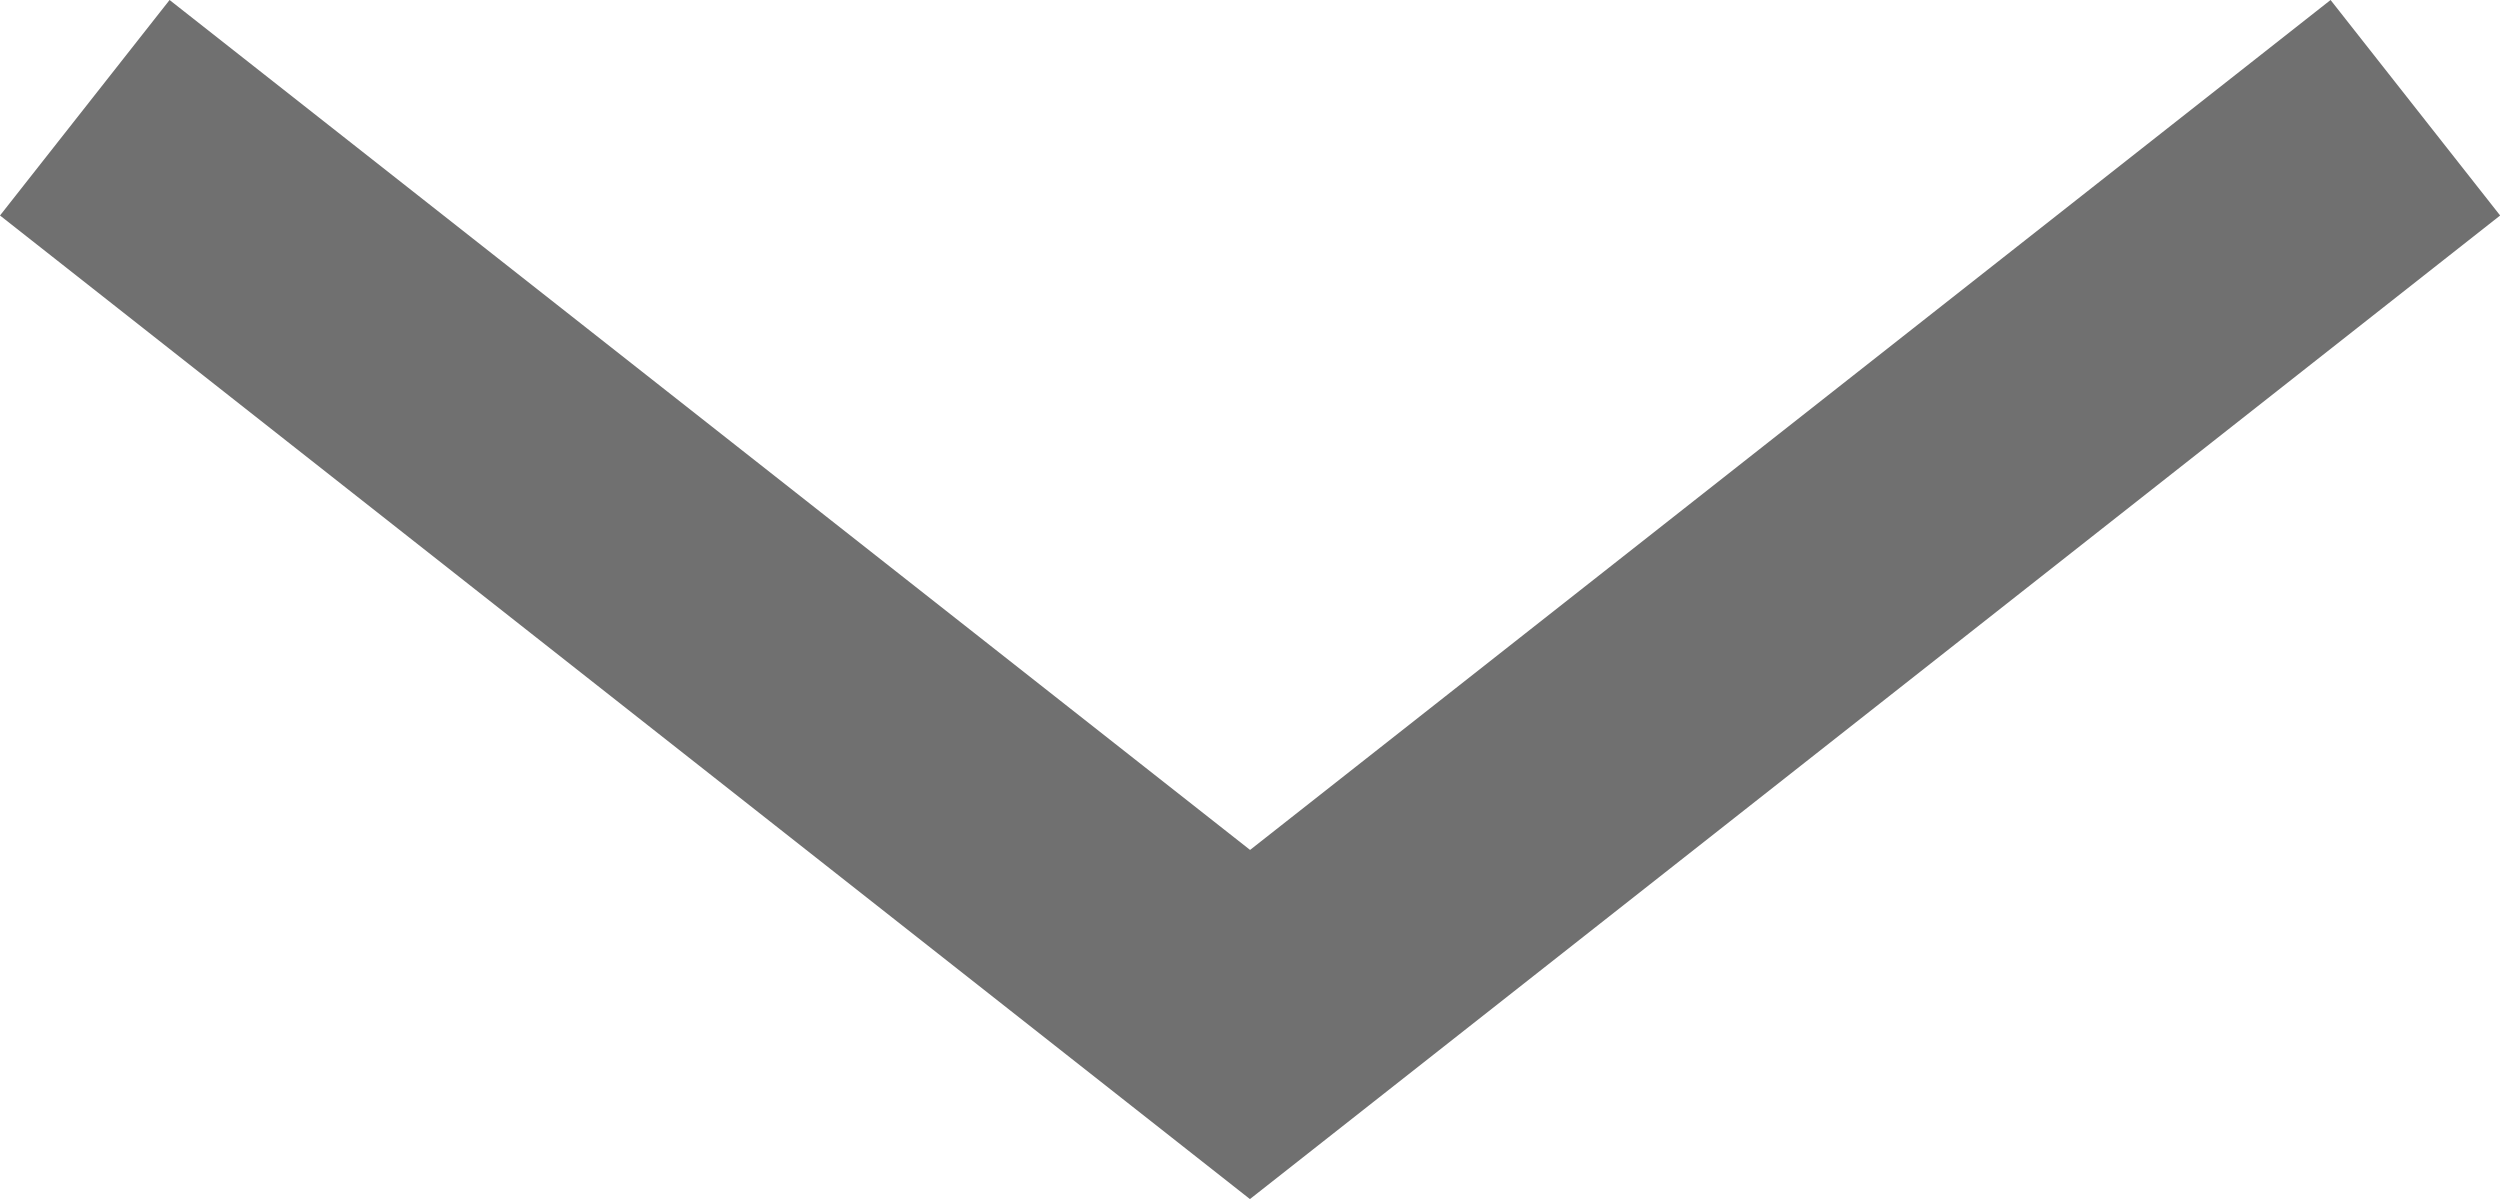 <svg height="8.747" viewBox="0 0 18.237 8.747" width="18.237" xmlns="http://www.w3.org/2000/svg"><path d="m-984.5 1659.419-9.118-7.175 1.237-1.572 7.882 6.2 7.882-6.2 1.237 1.572z" fill="#707070" transform="translate(993.618 -1650.672)"/></svg>